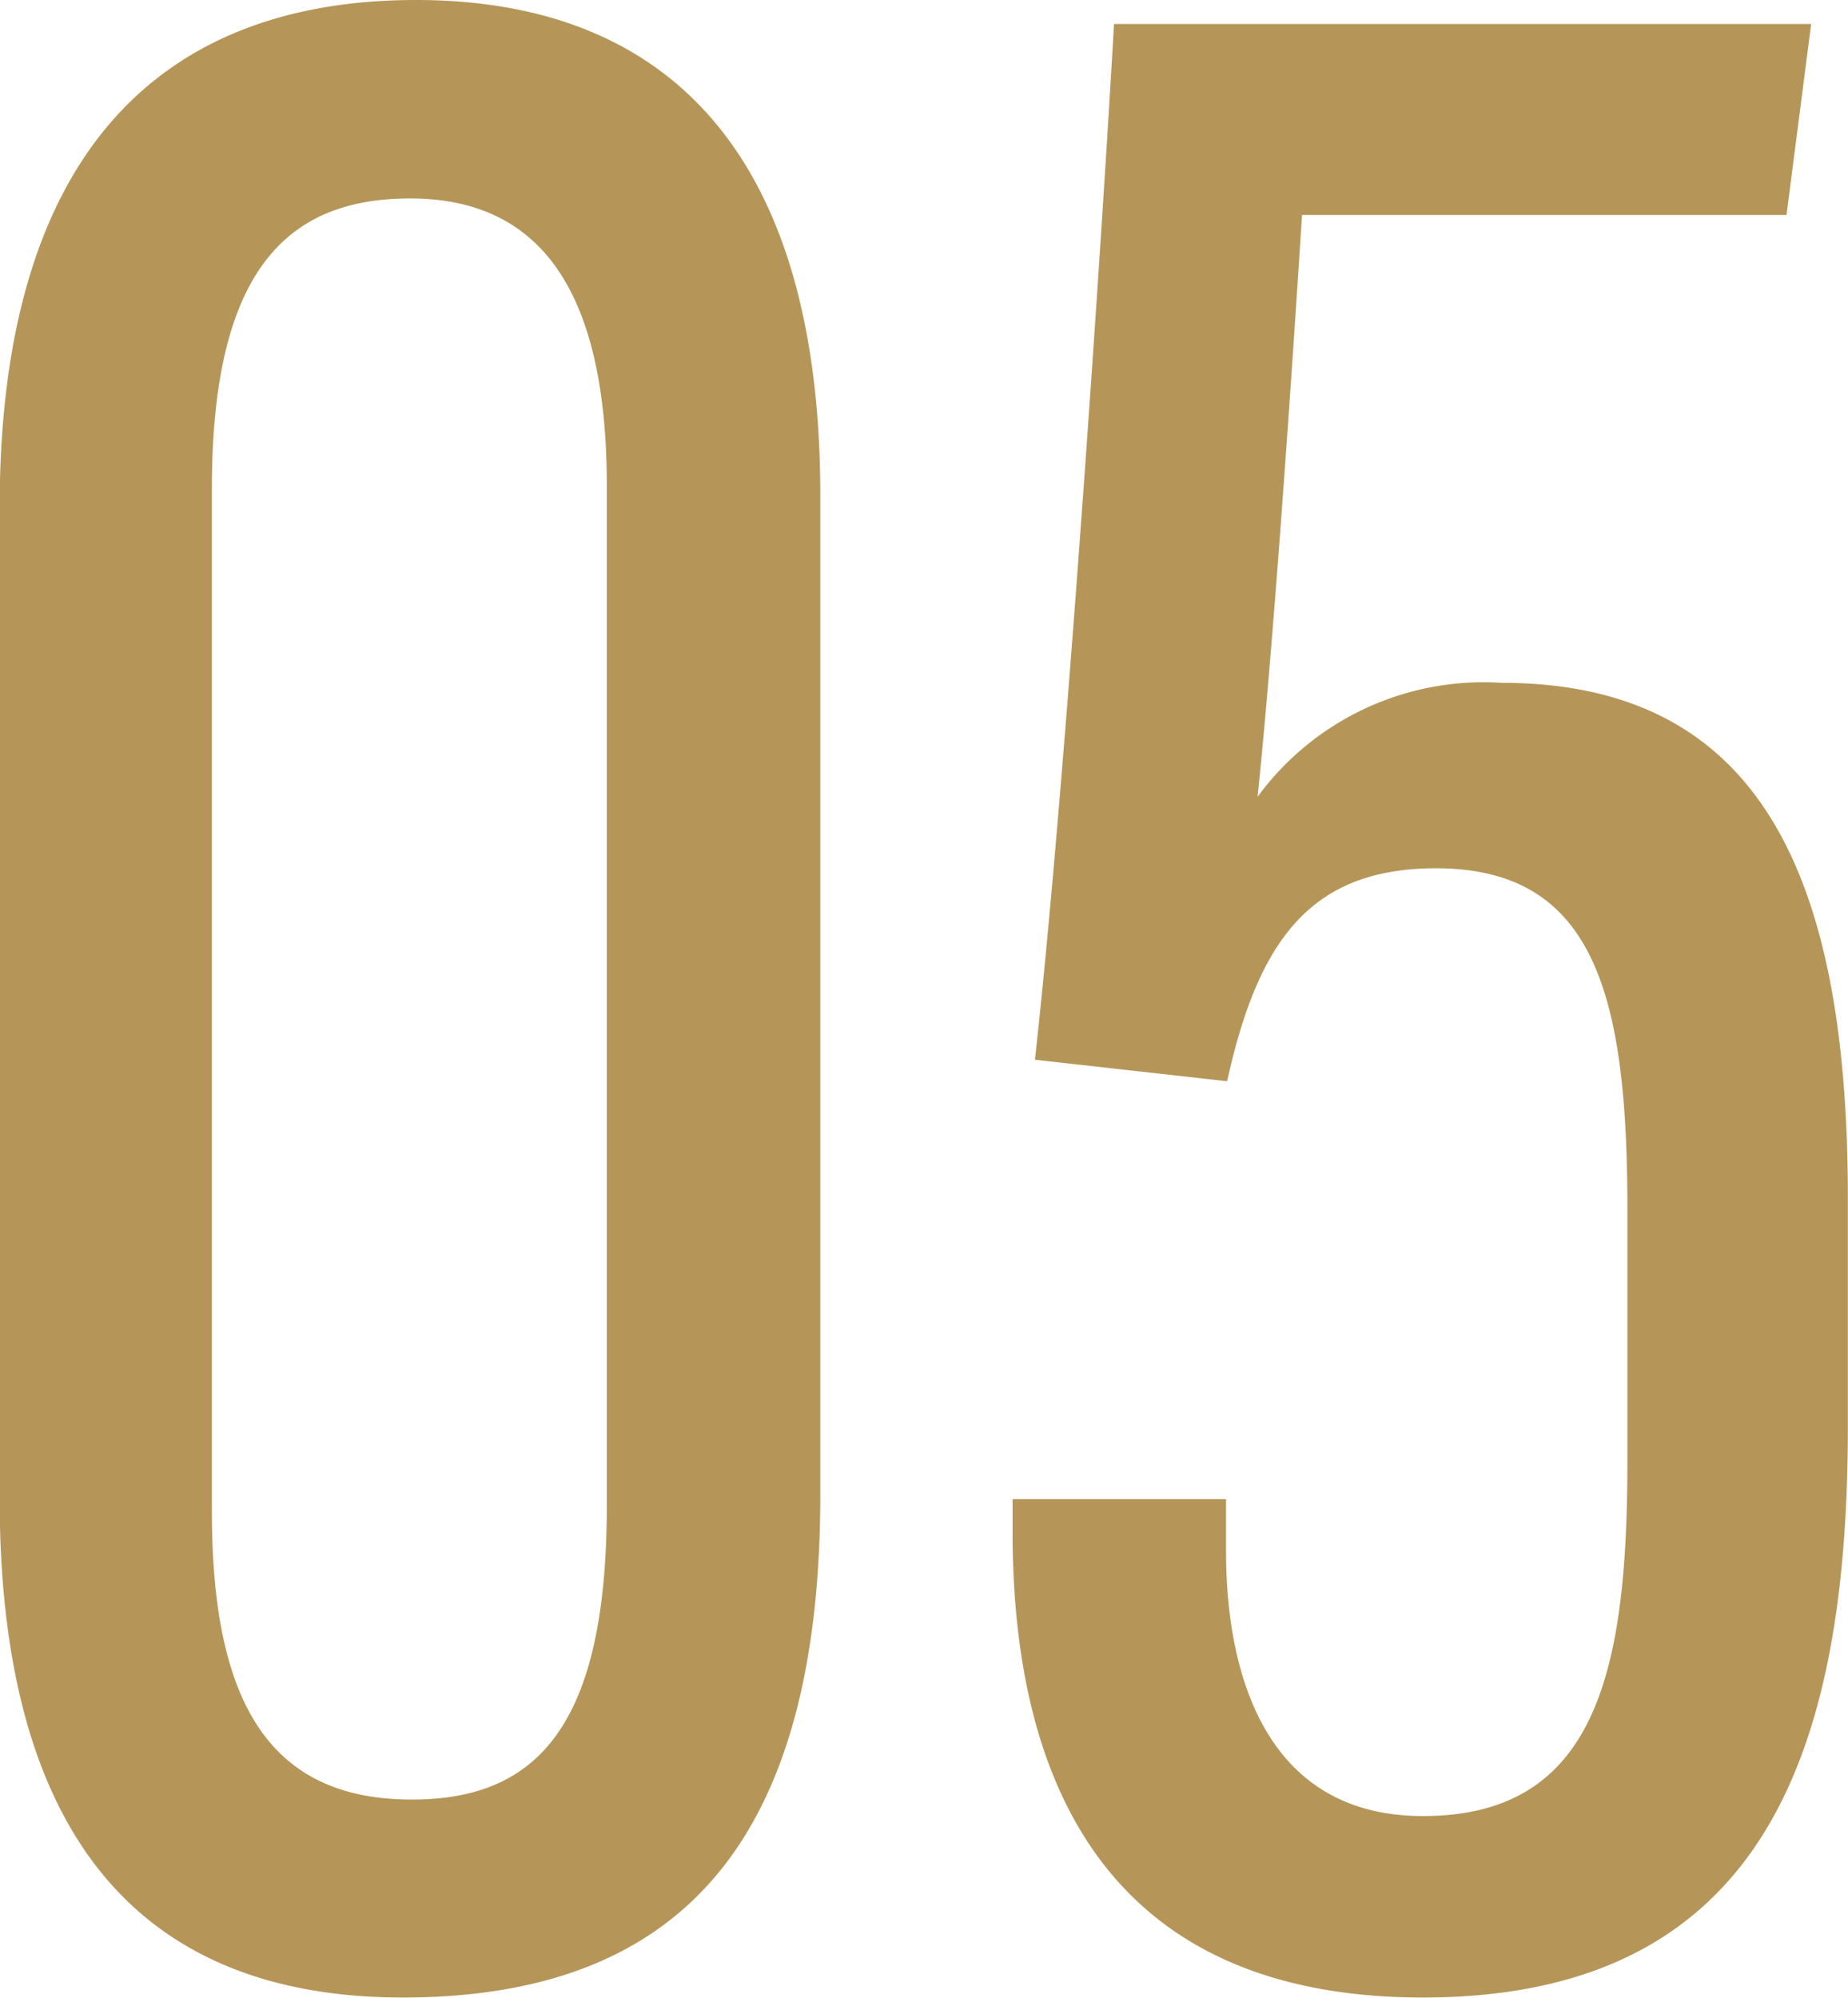 <svg xmlns="http://www.w3.org/2000/svg" width="36.968" height="39.97" viewBox="0 0 36.968 39.97"><defs><style>.cls-1 { fill: #b59658; fill-rule: evenodd; }</style></defs><path class="cls-1" d="M838.415 2979.62c-4.881 0-8.328 2.81-8.328 10.16v19.81c0 6.65 2.727 9.99 8.066 9.99 5.809 0 8.351-3.43 8.351-10.08v-19.97c-.004-7.15-3.327-9.91-8.089-9.91zm-.12 3.97c2.427 0 3.938 1.59 3.938 5.76v20.38c0 4.4-1.38 5.89-3.9 5.89-2.793 0-4-1.86-4-5.75v-20.47c-.003-4.44 1.557-5.81 3.967-5.81zm28.03-3.49h-13.946c-.229 4.06-.976 15.3-1.582 20.72l3.845.43c.622-2.83 1.68-4.26 4.178-4.26 3.164 0 3.829 2.52 3.829 6.81v5.06c0 4.23-.638 7.09-4.09 7.09-3.1 0-3.939-2.76-3.939-5.3v-1.04h-4.27v.66c0 5.02 1.9 9.31 8.209 9.31 6.9 0 8.5-5.04 8.5-11.43v-4.56c0-6.43-1.74-10.31-6.927-10.31a5.605 5.605 0 0 0-4.881 2.28c.31-2.97.676-8.3.889-11.64h9.692z" transform="translate(-830.094 -2979.62)"/></svg>